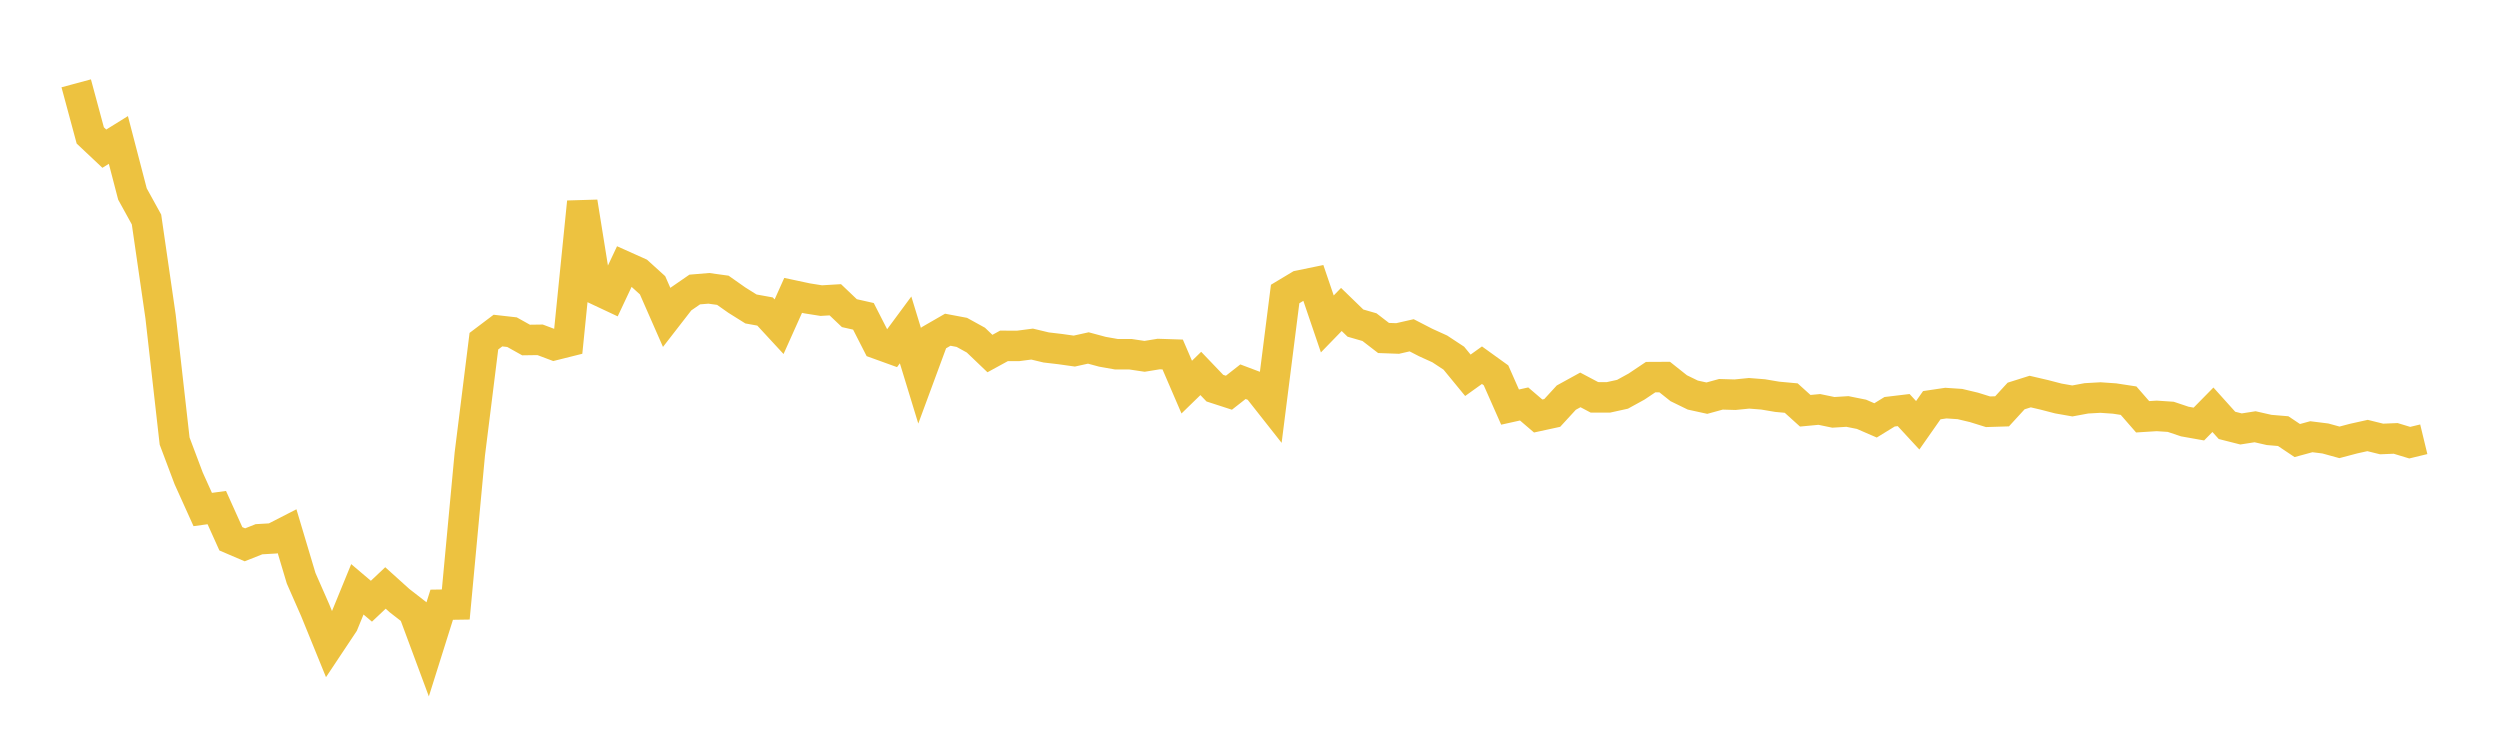 <svg width="164" height="48" xmlns="http://www.w3.org/2000/svg" xmlns:xlink="http://www.w3.org/1999/xlink"><path fill="none" stroke="rgb(237,194,64)" stroke-width="2" d="M5,5.466L5.922,8.885L6.844,9.753L7.766,9.181L8.689,12.727L9.611,14.4L10.533,20.764L11.455,28.933L12.377,31.382L13.299,33.424L14.222,33.298L15.144,35.345L16.066,35.74L16.988,35.374L17.91,35.32L18.832,34.847L19.754,37.932L20.677,40.032L21.599,42.296L22.521,40.911L23.443,38.659L24.365,39.44L25.287,38.57L26.21,39.402L27.132,40.118L28.054,42.601L28.976,39.67L29.898,39.656L30.82,29.78L31.743,22.382L32.665,21.686L33.587,21.79L34.509,22.305L35.431,22.292L36.353,22.639L37.275,22.408L38.198,13.251L39.12,18.991L40.042,19.424L40.964,17.467L41.886,17.88L42.808,18.715L43.731,20.817L44.653,19.628L45.575,18.992L46.497,18.915L47.419,19.042L48.341,19.691L49.263,20.268L50.186,20.435L51.108,21.433L52.03,19.377L52.952,19.574L53.874,19.72L54.796,19.665L55.719,20.543L56.641,20.751L57.563,22.557L58.485,22.89L59.407,21.642L60.329,24.658L61.251,22.162L62.174,21.63L63.096,21.804L64.018,22.312L64.94,23.193L65.862,22.689L66.784,22.692L67.707,22.572L68.629,22.793L69.551,22.901L70.473,23.031L71.395,22.827L72.317,23.075L73.24,23.238L74.162,23.238L75.084,23.376L76.006,23.225L76.928,23.255L77.85,25.395L78.772,24.498L79.695,25.463L80.617,25.762L81.539,25.04L82.461,25.388L83.383,26.558L84.305,19.287L85.228,18.733L86.15,18.543L87.072,21.25L87.994,20.301L88.916,21.195L89.838,21.461L90.76,22.171L91.683,22.205L92.605,21.995L93.527,22.47L94.449,22.889L95.371,23.496L96.293,24.619L97.216,23.957L98.138,24.621L99.06,26.705L99.982,26.5L100.904,27.289L101.826,27.089L102.749,26.084L103.671,25.577L104.593,26.065L105.515,26.067L106.437,25.864L107.359,25.358L108.281,24.74L109.204,24.735L110.126,25.468L111.048,25.917L111.97,26.119L112.892,25.866L113.814,25.893L114.737,25.801L115.659,25.873L116.581,26.029L117.503,26.114L118.425,26.946L119.347,26.859L120.269,27.05L121.192,26.993L122.114,27.178L123.036,27.578L123.958,27.011L124.88,26.901L125.802,27.899L126.725,26.581L127.647,26.444L128.569,26.505L129.491,26.724L130.413,27.011L131.335,26.983L132.257,25.977L133.18,25.686L134.102,25.901L135.024,26.14L135.946,26.302L136.868,26.131L137.79,26.079L138.713,26.143L139.635,26.284L140.557,27.341L141.479,27.283L142.401,27.344L143.323,27.653L144.246,27.817L145.168,26.88L146.09,27.905L147.012,28.139L147.934,27.995L148.856,28.205L149.778,28.282L150.701,28.9L151.623,28.649L152.545,28.764L153.467,29.018L154.389,28.774L155.311,28.569L156.234,28.797L157.156,28.759L158.078,29.039L159,28.816"></path></svg>